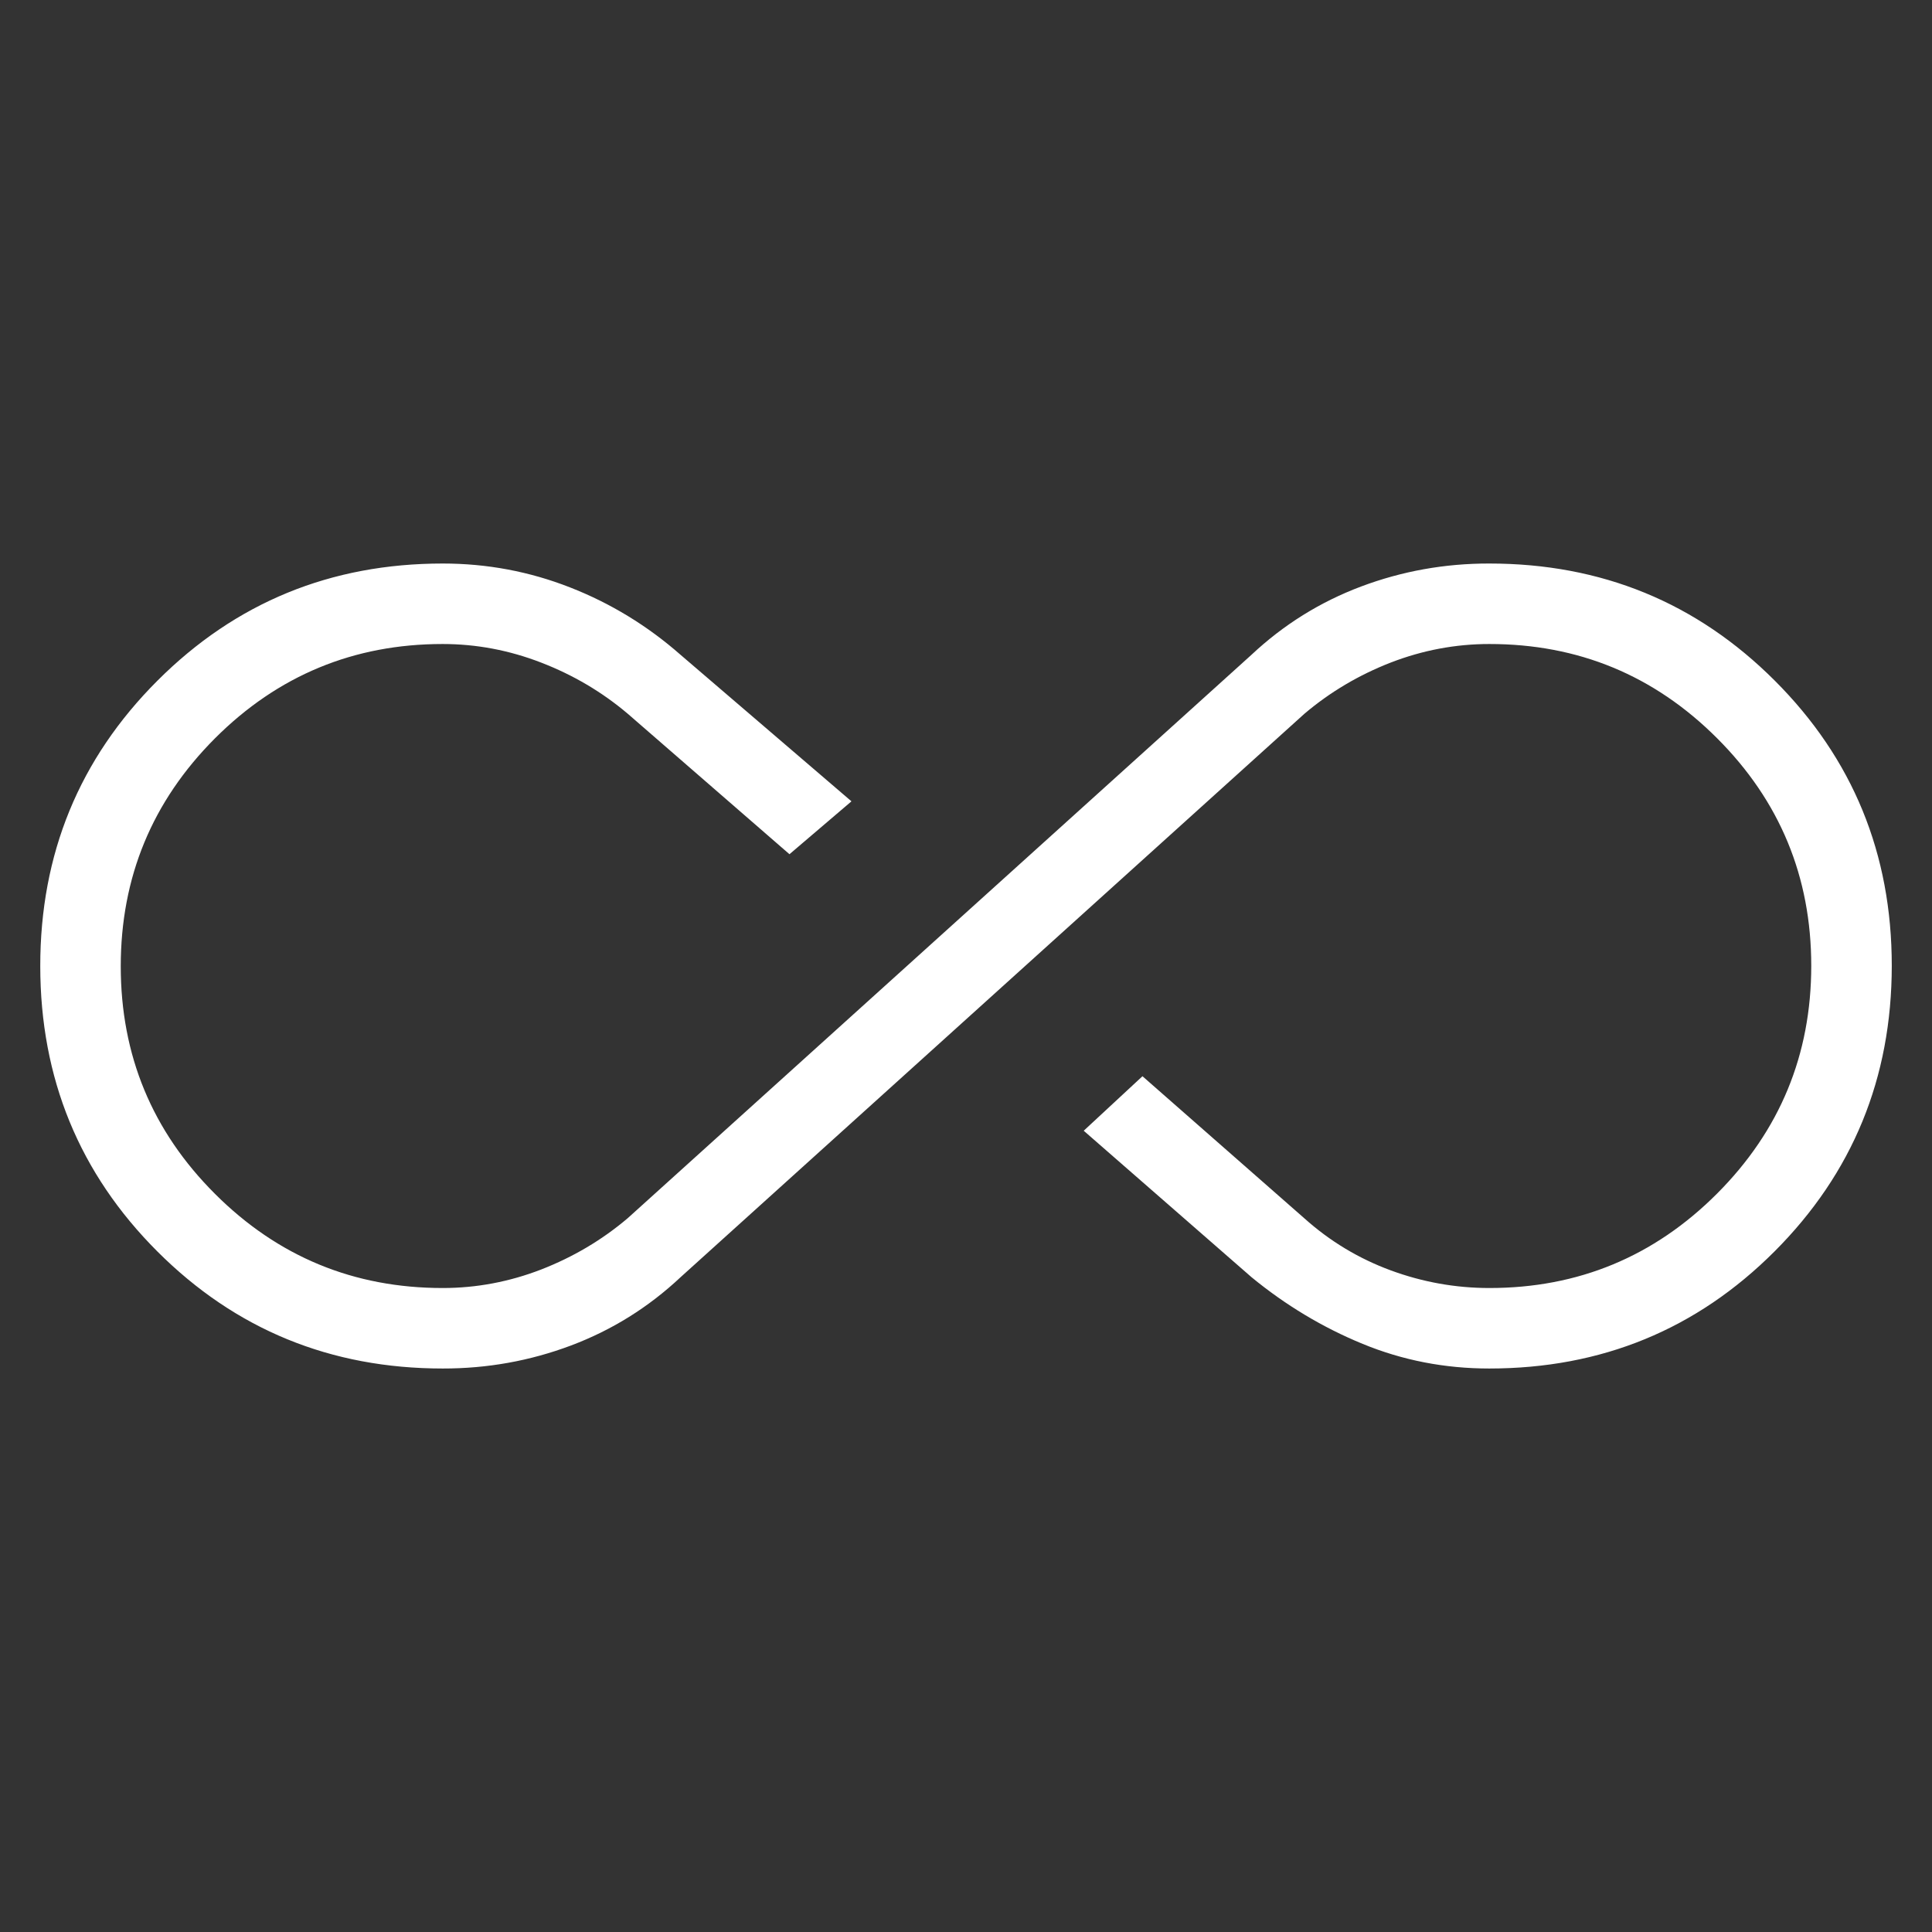 <svg xmlns="http://www.w3.org/2000/svg" width="56" height="56" viewBox="0 0 56 56" fill="none"><rect x="0" y="0" width="56" height="56" fill="#333333" stroke="none"/><path d="M12.834 39.667C9.581 39.667 6.824 38.536 4.562 36.275C2.3 34.013 1.169 31.256 1.167 28.005C1.165 24.754 2.297 21.996 4.562 19.731C6.827 17.466 9.584 16.334 12.834 16.334C14.114 16.334 15.343 16.564 16.52 17.025C17.698 17.485 18.767 18.137 19.726 18.98L24.68 23.227L22.883 24.76L18.193 20.686C17.45 20.057 16.614 19.564 15.687 19.206C14.76 18.847 13.808 18.667 12.831 18.667C10.254 18.667 8.053 19.579 6.23 21.402C4.41 23.227 3.5 25.428 3.5 28.008C3.5 30.588 4.411 32.788 6.233 34.606C8.054 36.425 10.254 37.334 12.831 37.334C13.808 37.334 14.76 37.155 15.687 36.797C16.614 36.436 17.449 35.942 18.191 35.313L36.274 18.98C37.205 18.107 38.263 17.448 39.45 17.001C40.637 16.555 41.876 16.332 43.167 16.334C46.42 16.334 49.178 17.465 51.441 19.727C53.704 21.988 54.835 24.745 54.834 27.996C54.832 31.247 53.7 34.005 51.439 36.27C49.177 38.535 46.42 39.667 43.167 39.667C41.877 39.667 40.654 39.429 39.497 38.953C38.339 38.477 37.266 37.833 36.277 37.021L31.412 32.775L33.115 31.195L37.81 35.316C38.552 35.98 39.386 36.482 40.313 36.823C41.24 37.164 42.193 37.334 43.172 37.334C45.748 37.334 47.946 36.422 49.768 34.599C51.59 32.775 52.5 30.573 52.5 27.994C52.5 25.415 51.59 23.215 49.768 21.395C47.946 19.575 45.747 18.666 43.169 18.667C42.192 18.667 41.24 18.846 40.313 19.204C39.386 19.565 38.552 20.059 37.81 20.688L19.726 37.021C18.796 37.894 17.738 38.553 16.551 39C15.364 39.446 14.125 39.669 12.834 39.667Z" fill="white"></path></svg>